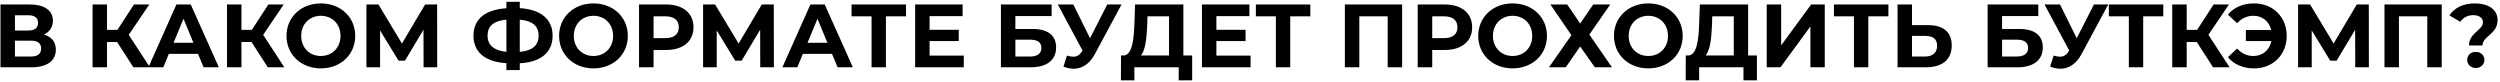 <?xml version="1.0" encoding="UTF-8"?> <svg xmlns="http://www.w3.org/2000/svg" width="1003" height="33" viewBox="0 0 1003 33" fill="none"> <path d="M17.654 13.86C19.887 12.78 21.218 10.872 21.218 8.316C21.218 4.14 17.762 1.8 11.931 1.8H0.195V27H12.614C18.986 27 22.407 24.3 22.407 19.908C22.407 16.848 20.715 14.76 17.654 13.86ZM5.99 6.12H11.427C13.947 6.12 15.278 7.2 15.278 9.18C15.278 11.196 13.947 12.24 11.427 12.24H5.99V6.12ZM12.399 22.68H5.99V16.308H12.399C15.098 16.308 16.503 17.316 16.503 19.44C16.503 21.636 15.098 22.68 12.399 22.68ZM53.522 27H60.146L51.65 13.968L59.894 1.8H53.738L47.114 11.988H42.938V1.8H37.142V27H42.938V16.848H46.97L53.522 27ZM81.682 27H87.802L76.534 1.8H70.774L59.542 27H65.518L67.75 21.6H79.45L81.682 27ZM69.622 17.172L73.618 7.524L77.614 17.172H69.622ZM107.452 27H114.076L105.58 13.968L113.824 1.8H107.668L101.044 11.988H96.868V1.8H91.072V27H96.868V16.848H100.9L107.452 27ZM128.726 27.432C136.646 27.432 142.514 21.924 142.514 14.4C142.514 6.876 136.646 1.368 128.726 1.368C120.77 1.368 114.938 6.912 114.938 14.4C114.938 21.888 120.77 27.432 128.726 27.432ZM128.726 22.464C124.226 22.464 120.842 19.188 120.842 14.4C120.842 9.612 124.226 6.336 128.726 6.336C133.226 6.336 136.61 9.612 136.61 14.4C136.61 19.188 133.226 22.464 128.726 22.464ZM175.411 27L175.375 1.8H170.551L161.263 17.46L151.831 1.8H147.007V27H152.479V12.204L159.895 24.336H162.487L169.903 11.916L169.939 27H175.411ZM221.71 14.328C221.71 7.74 217.03 3.78 208.534 3.276V0.72H203.17V3.312C194.638 3.816 189.958 7.704 189.958 14.328C189.958 20.916 194.638 24.84 203.17 25.344V28.116H208.534V25.38C217.066 24.948 221.71 20.952 221.71 14.328ZM208.534 20.808V7.884C213.538 8.316 216.094 10.404 216.094 14.292C216.094 18.216 213.61 20.34 208.534 20.808ZM195.61 14.328C195.61 10.404 198.058 8.352 203.17 7.884V20.808C198.31 20.304 195.61 18.216 195.61 14.328ZM238.097 27.432C246.017 27.432 251.885 21.924 251.885 14.4C251.885 6.876 246.017 1.368 238.097 1.368C230.141 1.368 224.309 6.912 224.309 14.4C224.309 21.888 230.141 27.432 238.097 27.432ZM238.097 22.464C233.597 22.464 230.213 19.188 230.213 14.4C230.213 9.612 233.597 6.336 238.097 6.336C242.597 6.336 245.981 9.612 245.981 14.4C245.981 19.188 242.597 22.464 238.097 22.464ZM267.286 1.8H256.378V27H262.21V20.052H267.286C274.018 20.052 278.23 16.56 278.23 10.944C278.23 5.292 274.018 1.8 267.286 1.8ZM266.962 15.3H262.21V6.552H266.962C270.526 6.552 272.326 8.172 272.326 10.944C272.326 13.68 270.526 15.3 266.962 15.3ZM310.481 27L310.445 1.8H305.621L296.333 17.46L286.901 1.8H282.077V27H287.549V12.204L294.965 24.336H297.557L304.973 11.916L305.009 27H310.481ZM336.037 27H342.157L330.889 1.8H325.129L313.897 27H319.873L322.105 21.6H333.805L336.037 27ZM323.977 17.172L327.973 7.524L331.969 17.172H323.977ZM363.494 1.8H341.642V6.552H349.67V27H355.43V6.552H363.494V1.8ZM372.951 22.32V16.488H384.651V11.952H372.951V6.48H386.199V1.8H367.155V27H386.667V22.32H372.951ZM401.573 27H413.525C420.005 27 423.713 24.084 423.713 19.044C423.713 14.22 420.437 11.628 414.353 11.628H407.369V6.444H421.913V1.8H401.573V27ZM407.369 22.68V15.912H413.201C416.261 15.912 417.809 16.992 417.809 19.224C417.809 21.492 416.189 22.68 413.201 22.68H407.369ZM444.23 1.8L437.318 15.336L430.622 1.8H424.394L434.33 20.304L434.114 20.592C433.142 22.104 432.026 22.752 430.586 22.752C429.83 22.752 429.002 22.572 428.066 22.284L426.662 26.712C428.066 27.288 429.434 27.576 430.766 27.576C434.15 27.576 437.138 25.632 439.226 21.744L449.954 1.8H444.23ZM474.768 22.248V1.8H455.4L455.112 9.684C454.86 16.74 454.032 22.14 450.756 22.248H449.748L449.712 32.22H455.112V27H472.896V32.22H478.296V22.248H474.768ZM460.26 10.224L460.368 6.552H469.008V22.248H457.74C459.468 20.196 460.044 15.588 460.26 10.224ZM488.018 22.32V16.488H499.718V11.952H488.018V6.48H501.266V1.8H482.222V27H501.734V22.32H488.018ZM525.705 1.8H503.853V6.552H511.881V27H517.641V6.552H525.705V1.8ZM539.562 1.8V27H545.358V6.552H556.734V27H562.53V1.8H539.562ZM579.685 1.8H568.777V27H574.609V20.052H579.685C586.417 20.052 590.629 16.56 590.629 10.944C590.629 5.292 586.417 1.8 579.685 1.8ZM579.361 15.3H574.609V6.552H579.361C582.925 6.552 584.725 8.172 584.725 10.944C584.725 13.68 582.925 15.3 579.361 15.3ZM606.851 27.432C614.771 27.432 620.639 21.924 620.639 14.4C620.639 6.876 614.771 1.368 606.851 1.368C598.895 1.368 593.063 6.912 593.063 14.4C593.063 21.888 598.895 27.432 606.851 27.432ZM606.851 22.464C602.351 22.464 598.967 19.188 598.967 14.4C598.967 9.612 602.351 6.336 606.851 6.336C611.351 6.336 614.735 9.612 614.735 14.4C614.735 19.188 611.351 22.464 606.851 22.464ZM622.022 1.8L630.446 14.112L621.446 27H628.178L633.974 18.648L639.842 27H646.718L637.646 13.86L646.034 1.8H639.194L633.974 9.432L628.754 1.8H622.022ZM661.308 27.432C669.228 27.432 675.096 21.924 675.096 14.4C675.096 6.876 669.228 1.368 661.308 1.368C653.352 1.368 647.52 6.912 647.52 14.4C647.52 21.888 653.352 27.432 661.308 27.432ZM661.308 22.464C656.808 22.464 653.424 19.188 653.424 14.4C653.424 9.612 656.808 6.336 661.308 6.336C665.808 6.336 669.192 9.612 669.192 14.4C669.192 19.188 665.808 22.464 661.308 22.464ZM701.35 22.248V1.8H681.982L681.694 9.684C681.442 16.74 680.614 22.14 677.338 22.248H676.33L676.294 32.22H681.694V27H699.478V32.22H704.878V22.248H701.35ZM686.842 10.224L686.95 6.552H695.59V22.248H684.322C686.05 20.196 686.626 15.588 686.842 10.224ZM708.804 27H714.312L726.336 10.62V27H732.096V1.8H726.624L714.6 18.216V1.8H708.804V27ZM757.63 1.8H735.778V6.552H743.806V27H749.566V6.552H757.63V1.8ZM773.496 10.08H767.088V1.8H761.292V27H772.668C779.148 27 783.036 24.012 783.036 18.216C783.036 12.78 779.58 10.08 773.496 10.08ZM772.344 22.68H767.088V14.4H772.344C775.368 14.4 777.168 15.552 777.168 18.324C777.168 21.168 775.332 22.68 772.344 22.68ZM797.433 27H809.385C815.865 27 819.573 24.084 819.573 19.044C819.573 14.22 816.297 11.628 810.213 11.628H803.229V6.444H817.773V1.8H797.433V27ZM803.229 22.68V15.912H809.061C812.121 15.912 813.669 16.992 813.669 19.224C813.669 21.492 812.049 22.68 809.061 22.68H803.229ZM840.09 1.8L833.178 15.336L826.482 1.8H820.254L830.19 20.304L829.974 20.592C829.002 22.104 827.886 22.752 826.446 22.752C825.69 22.752 824.862 22.572 823.926 22.284L822.522 26.712C823.926 27.288 825.294 27.576 826.626 27.576C830.01 27.576 832.998 25.632 835.086 21.744L845.814 1.8H840.09ZM867.915 1.8H846.063V6.552H854.091V27H859.851V6.552H867.915V1.8ZM887.885 27H894.509L886.013 13.968L894.257 1.8H888.101L881.477 11.988H877.301V1.8H871.505V27H877.301V16.848H881.333L887.885 27ZM904.356 1.368C899.892 1.368 896.22 2.952 893.844 5.868L897.552 9.324C899.316 7.344 901.476 6.336 904.068 6.336C907.668 6.336 910.368 8.568 911.196 12.024H901.044V16.488H911.268C910.512 20.088 907.776 22.464 904.068 22.464C901.476 22.464 899.316 21.456 897.552 19.476L893.844 22.932C896.22 25.848 899.892 27.432 904.356 27.432C911.916 27.432 917.424 21.996 917.424 14.4C917.424 6.804 911.916 1.368 904.356 1.368ZM950.395 27L950.359 1.8H945.535L936.247 17.46L926.815 1.8H921.991V27H927.463V12.204L934.879 24.336H937.471L944.887 11.916L944.923 27H950.395ZM956.655 1.8V27H962.451V6.552H973.827V27H979.623V1.8H956.655ZM990.55 18.252H995.986C995.986 14.436 1002.03 13.788 1002.03 8.028C1002.03 3.78 998.29 1.368 992.89 1.368C988.03 1.368 984.646 3.24 982.702 6.192L987.058 8.748C988.21 7.092 989.974 6.084 992.278 6.084C994.618 6.084 996.166 7.2 996.166 8.964C996.166 12.096 990.55 13.212 990.55 18.252ZM993.286 27.288C995.302 27.288 996.742 25.812 996.742 24.012C996.742 22.176 995.302 20.808 993.286 20.808C991.27 20.808 989.83 22.176 989.83 24.012C989.83 25.812 991.27 27.288 993.286 27.288Z" fill="black"></path> </svg> 